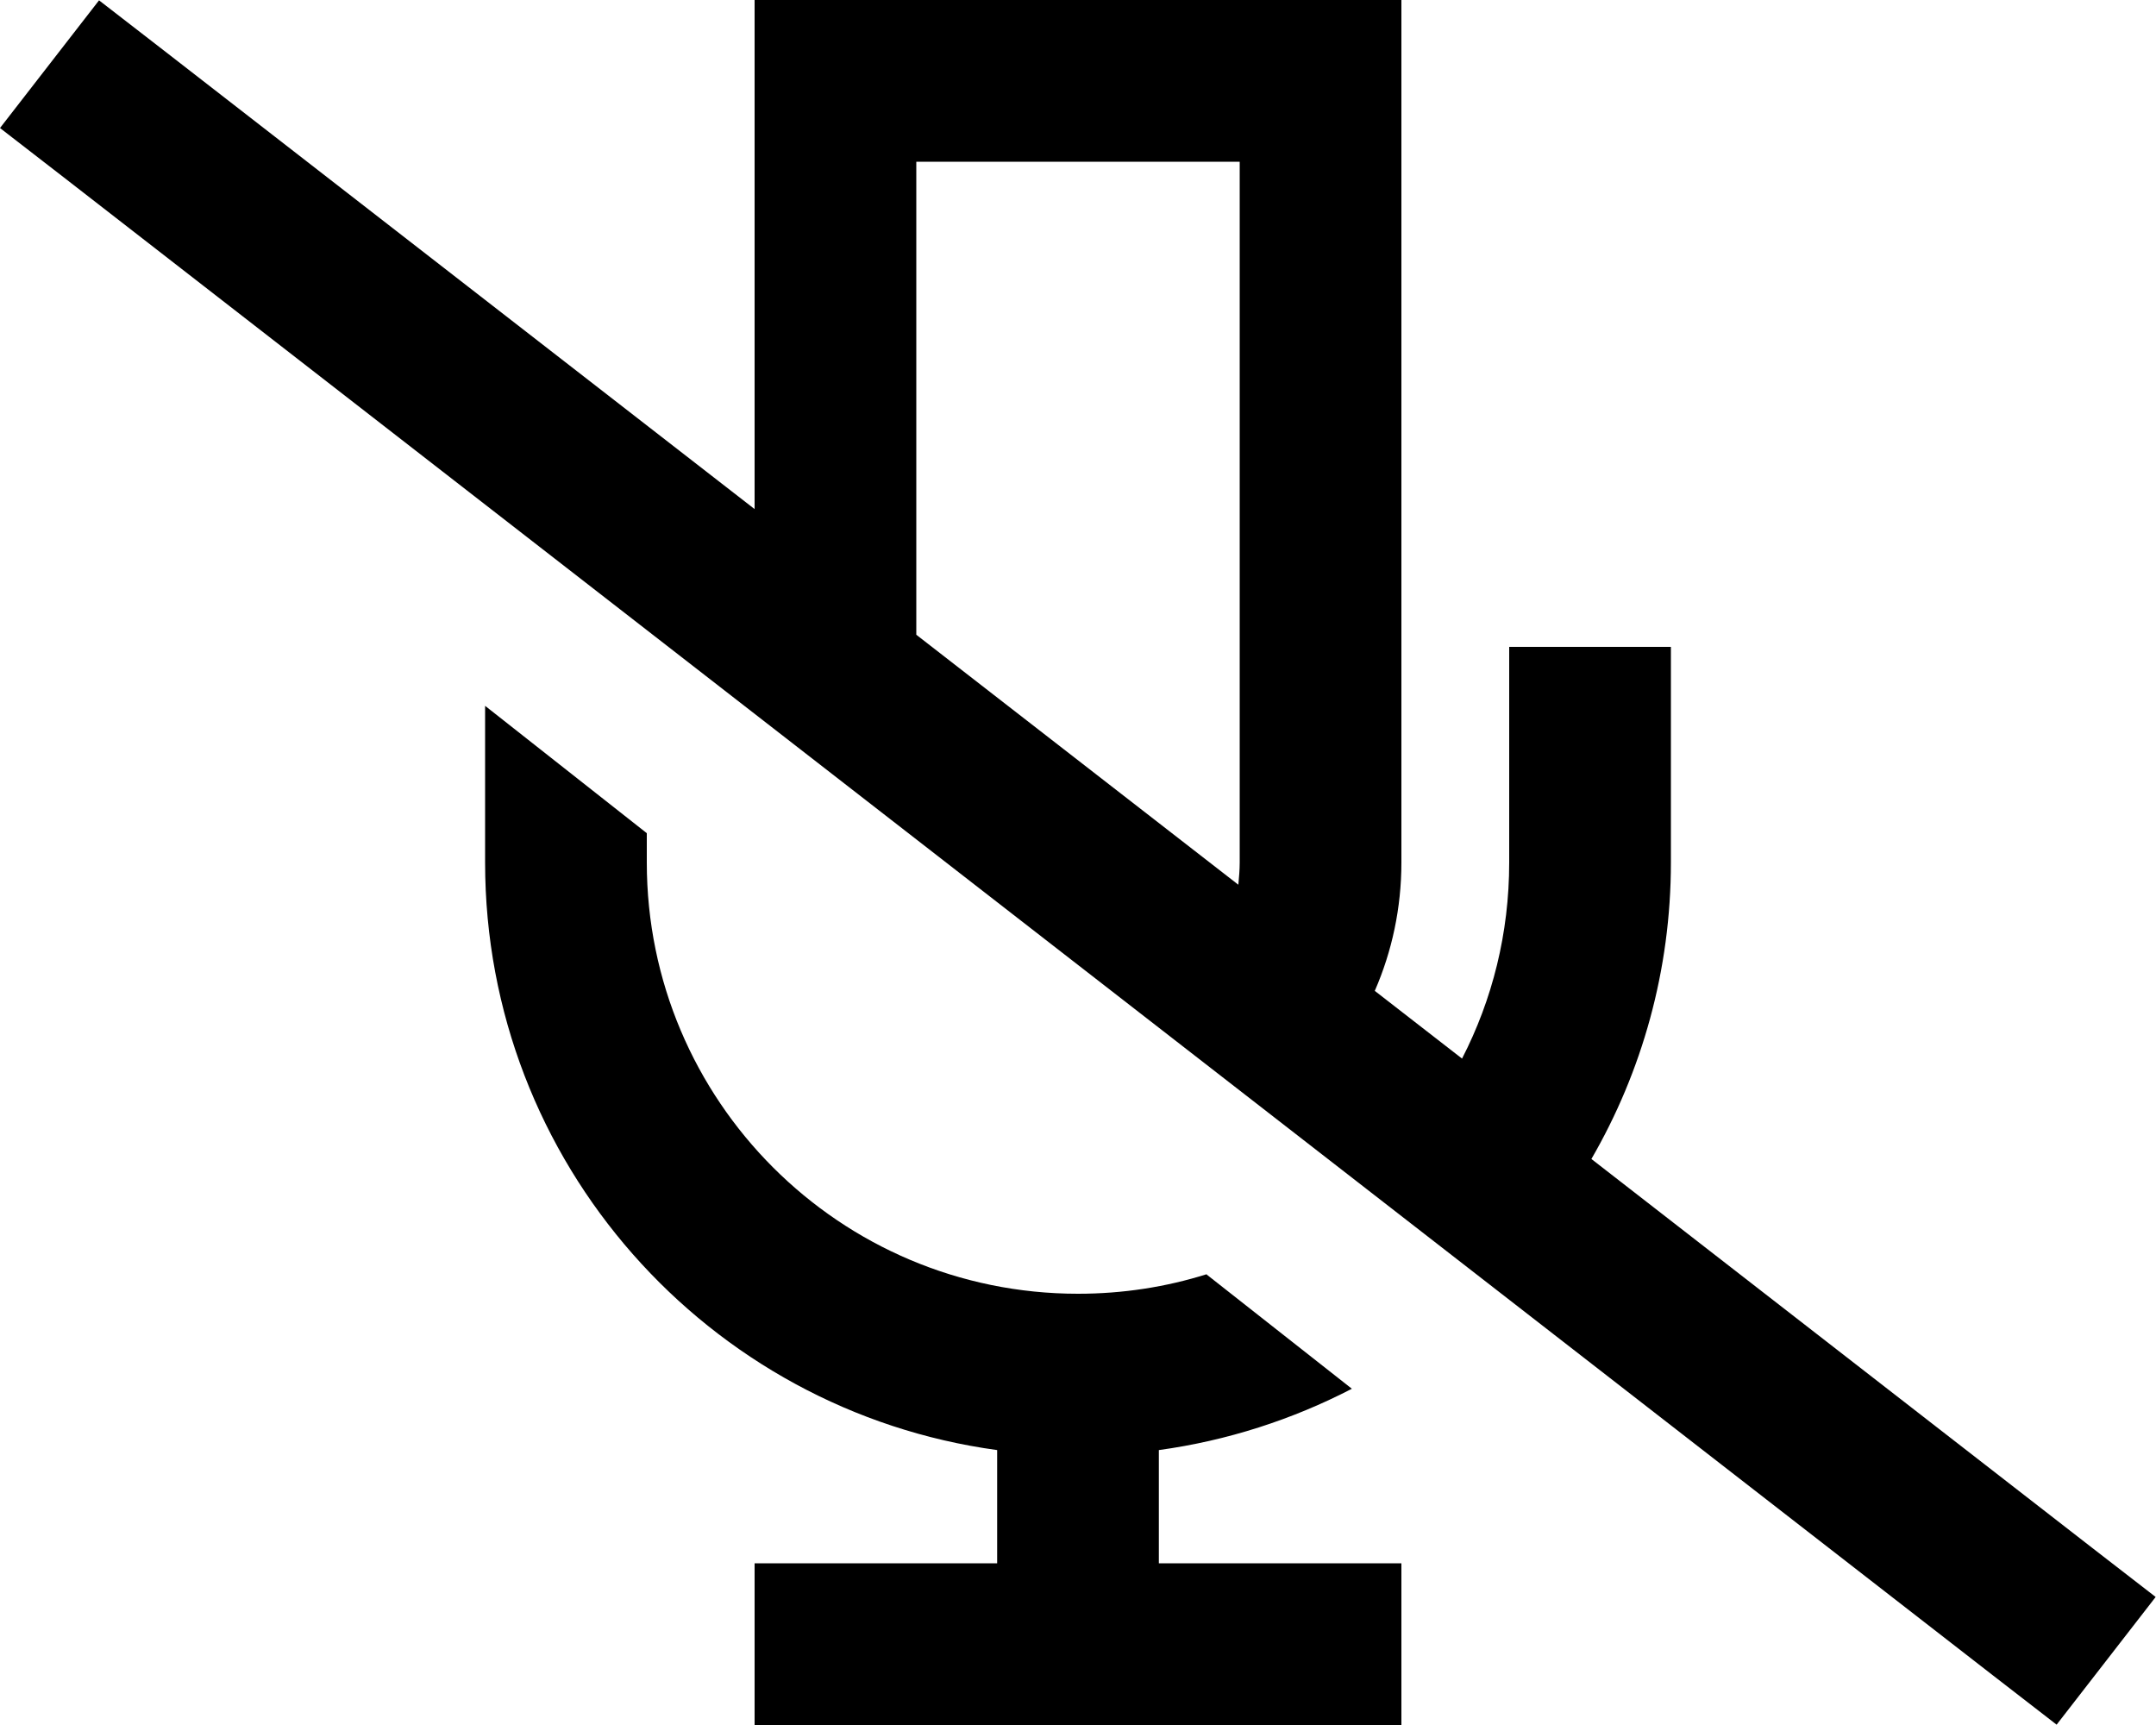 <svg xmlns="http://www.w3.org/2000/svg" viewBox="0 0 640 512"><!--! Font Awesome Pro 6.7.2 by @fontawesome - https://fontawesome.com License - https://fontawesome.com/license (Commercial License) Copyright 2024 Fonticons, Inc. --><path d="M472.4 344c15-25.9 23.6-56 23.6-88l0-40 0-24-48 0 0 24 0 40c0 21-5 40.7-14 58.2l-25.9-20.1c5.1-11.7 7.9-24.6 7.9-38.1l0-208 0-48L368 0 272 0 224 0l0 48 0 103.1L48.4 14.8 29.4 .1 0 38 19 52.7 591.5 497.2l19 14.7L639.9 474l-19-14.7L472.4 344zM272 188.4L272 48l96 0 0 208c0 2.2-.2 4.4-.4 6.6L272 188.4zm86.2 189.8C346.1 382 333.3 384 320 384c-70.7 0-128-57.3-128-128l0-8.7-48-37.8 0 6.5 0 40c0 89.1 66.2 162.7 152 174.4l0 33.6-48 0-24 0 0 48 24 0 72 0 72 0 24 0 0-48-24 0-48 0 0-33.6c20.4-2.8 39.7-9.1 57.3-18.2l-43.1-33.9z"/></svg>